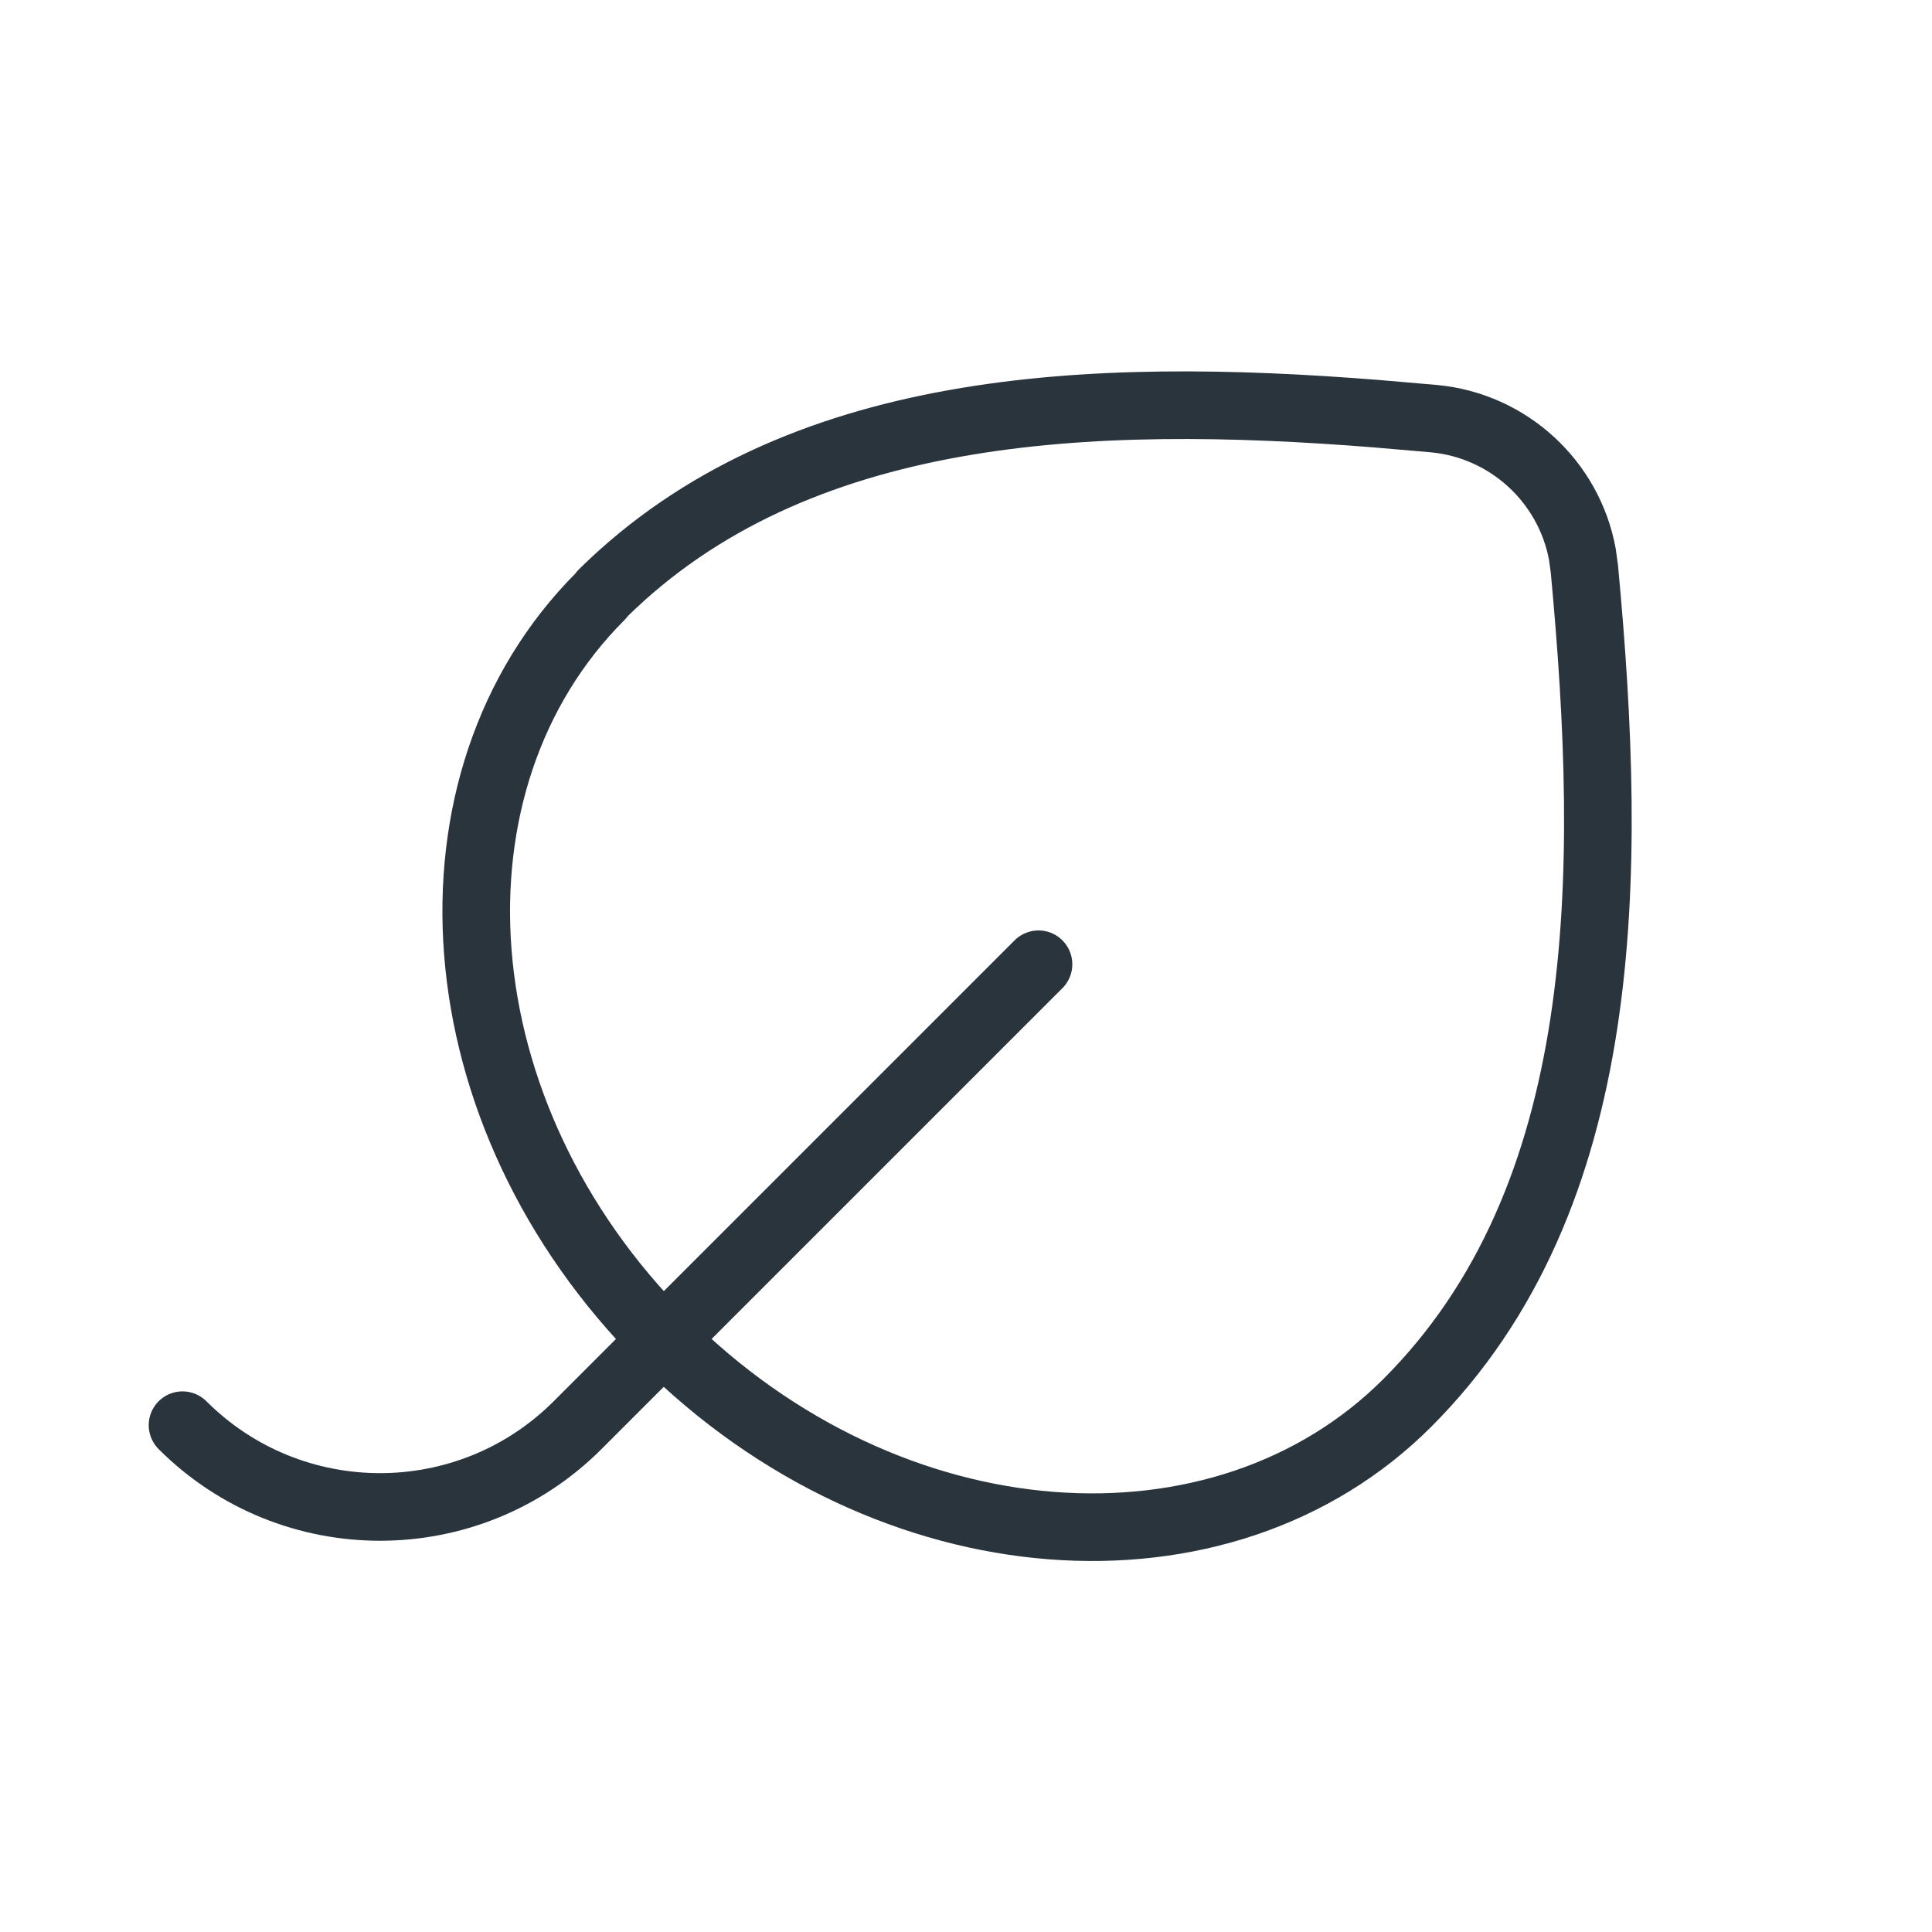 <svg width="40" height="40" viewBox="0 0 40 40" fill="none" xmlns="http://www.w3.org/2000/svg">
<path d="M12.481 12.282C16.479 8.34 22.546 8.092 28.498 8.565L29.691 8.668C31.233 8.813 32.483 9.971 32.761 11.474L32.803 11.78C33.398 18.132 33.397 24.786 29.134 29.048C25.314 32.868 18.427 32.43 13.737 27.741C9.048 23.051 8.611 16.165 12.431 12.345C12.45 12.326 12.465 12.303 12.481 12.282Z" stroke="#2A343D" stroke-width="1.4" stroke-linecap="round" stroke-linejoin="round"/>
<path d="M3.779 29.507C6.036 31.764 9.701 31.764 11.958 29.507L21.501 19.964" stroke="#2A343D" stroke-width="1.4" stroke-linecap="round" stroke-linejoin="round"/>
</svg>
